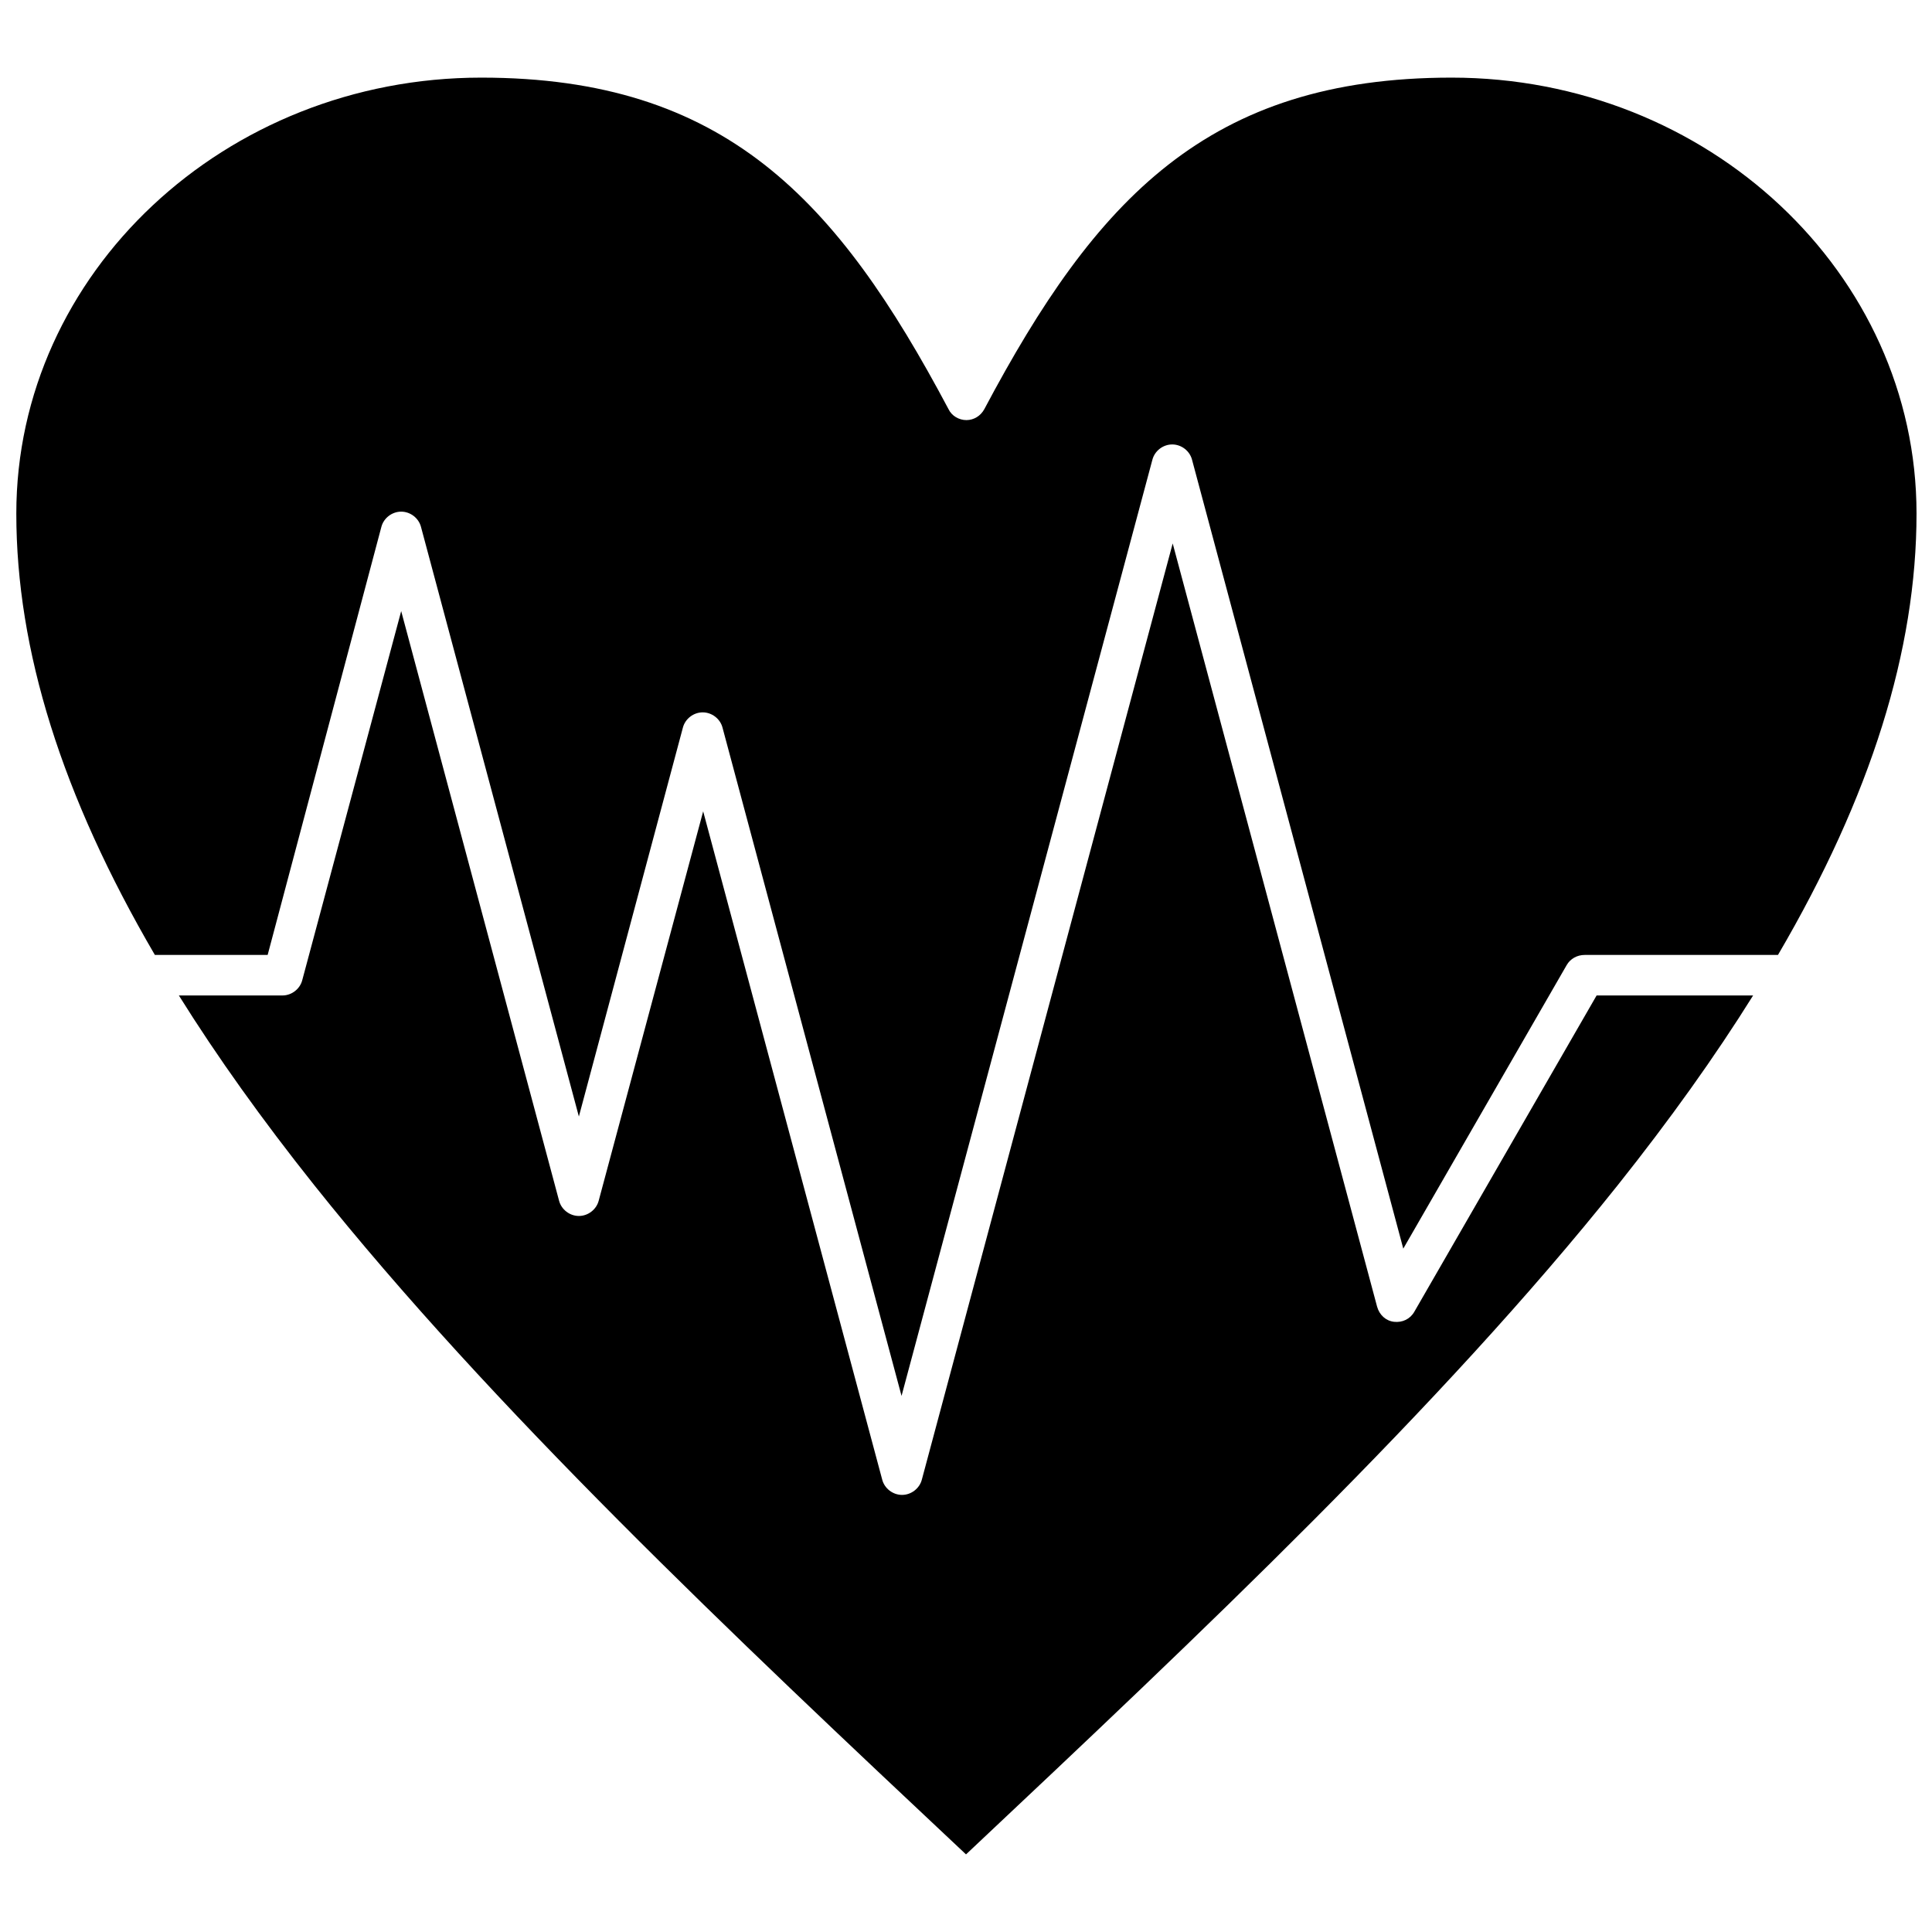 <?xml version="1.0" encoding="UTF-8"?>
<!-- Uploaded to: SVG Repo, www.svgrepo.com, Generator: SVG Repo Mixer Tools -->
<svg width="800px" height="800px" version="1.1" viewBox="144 144 512 512" xmlns="http://www.w3.org/2000/svg">
 <defs>
  <clipPath id="a">
   <path d="m148.09 164h503.81v350h-503.81z"/>
  </clipPath>
 </defs>
 <g clip-path="url(#a)">
  <path d="m245.07 283.62c0.609-2.316 2.805-4.027 5.246-4.027 2.441 0 4.637 1.707 5.246 4.027l41.844 156.27 27.57-103.08c0.609-2.316 2.805-4.027 5.246-4.027 2.441 0 4.637 1.707 5.246 4.027l47.449 177.12 66.484-248.12c0.609-2.316 2.805-4.027 5.246-4.027s4.637 1.707 5.246 4.027l55.988 209.09 43.305-75.145c0.977-1.707 2.805-2.684 4.758-2.684h51.234c24.641-42.086 36.719-80.758 36.719-116.98 0-63.676-55.262-115.52-123.21-115.52-64.531 0-94.297 32.203-123.82 87.832-0.977 1.828-2.805 2.926-4.758 2.926s-3.902-1.098-4.758-2.926c-29.52-55.625-59.285-87.832-123.82-87.832-67.945 0-123.21 51.844-123.21 115.52 0 36.23 12.078 74.777 36.719 116.98h29.887z"/>
 </g>
 <path d="m518.82 491.61c-1.098 1.953-3.172 2.926-5.367 2.684-2.195-0.242-3.902-1.828-4.512-4.027l-54.164-202.25-66.484 248.12c-0.609 2.316-2.805 4.027-5.246 4.027-2.441 0-4.637-1.707-5.246-4.027l-47.453-177.12-27.691 103.2c-0.609 2.316-2.805 4.027-5.246 4.027s-4.637-1.707-5.246-4.027l-41.844-156.27-26.227 97.836c-0.609 2.316-2.805 4.027-5.246 4.027l-27.445-0.004c10.125 16.223 22.078 32.938 35.863 50.258 47.09 59.043 110.77 119.18 172.74 177.37 61.969-58.309 125.65-118.33 172.73-177.37 13.785-17.32 25.738-34.035 35.863-50.258h-41.477z"/>
</svg>